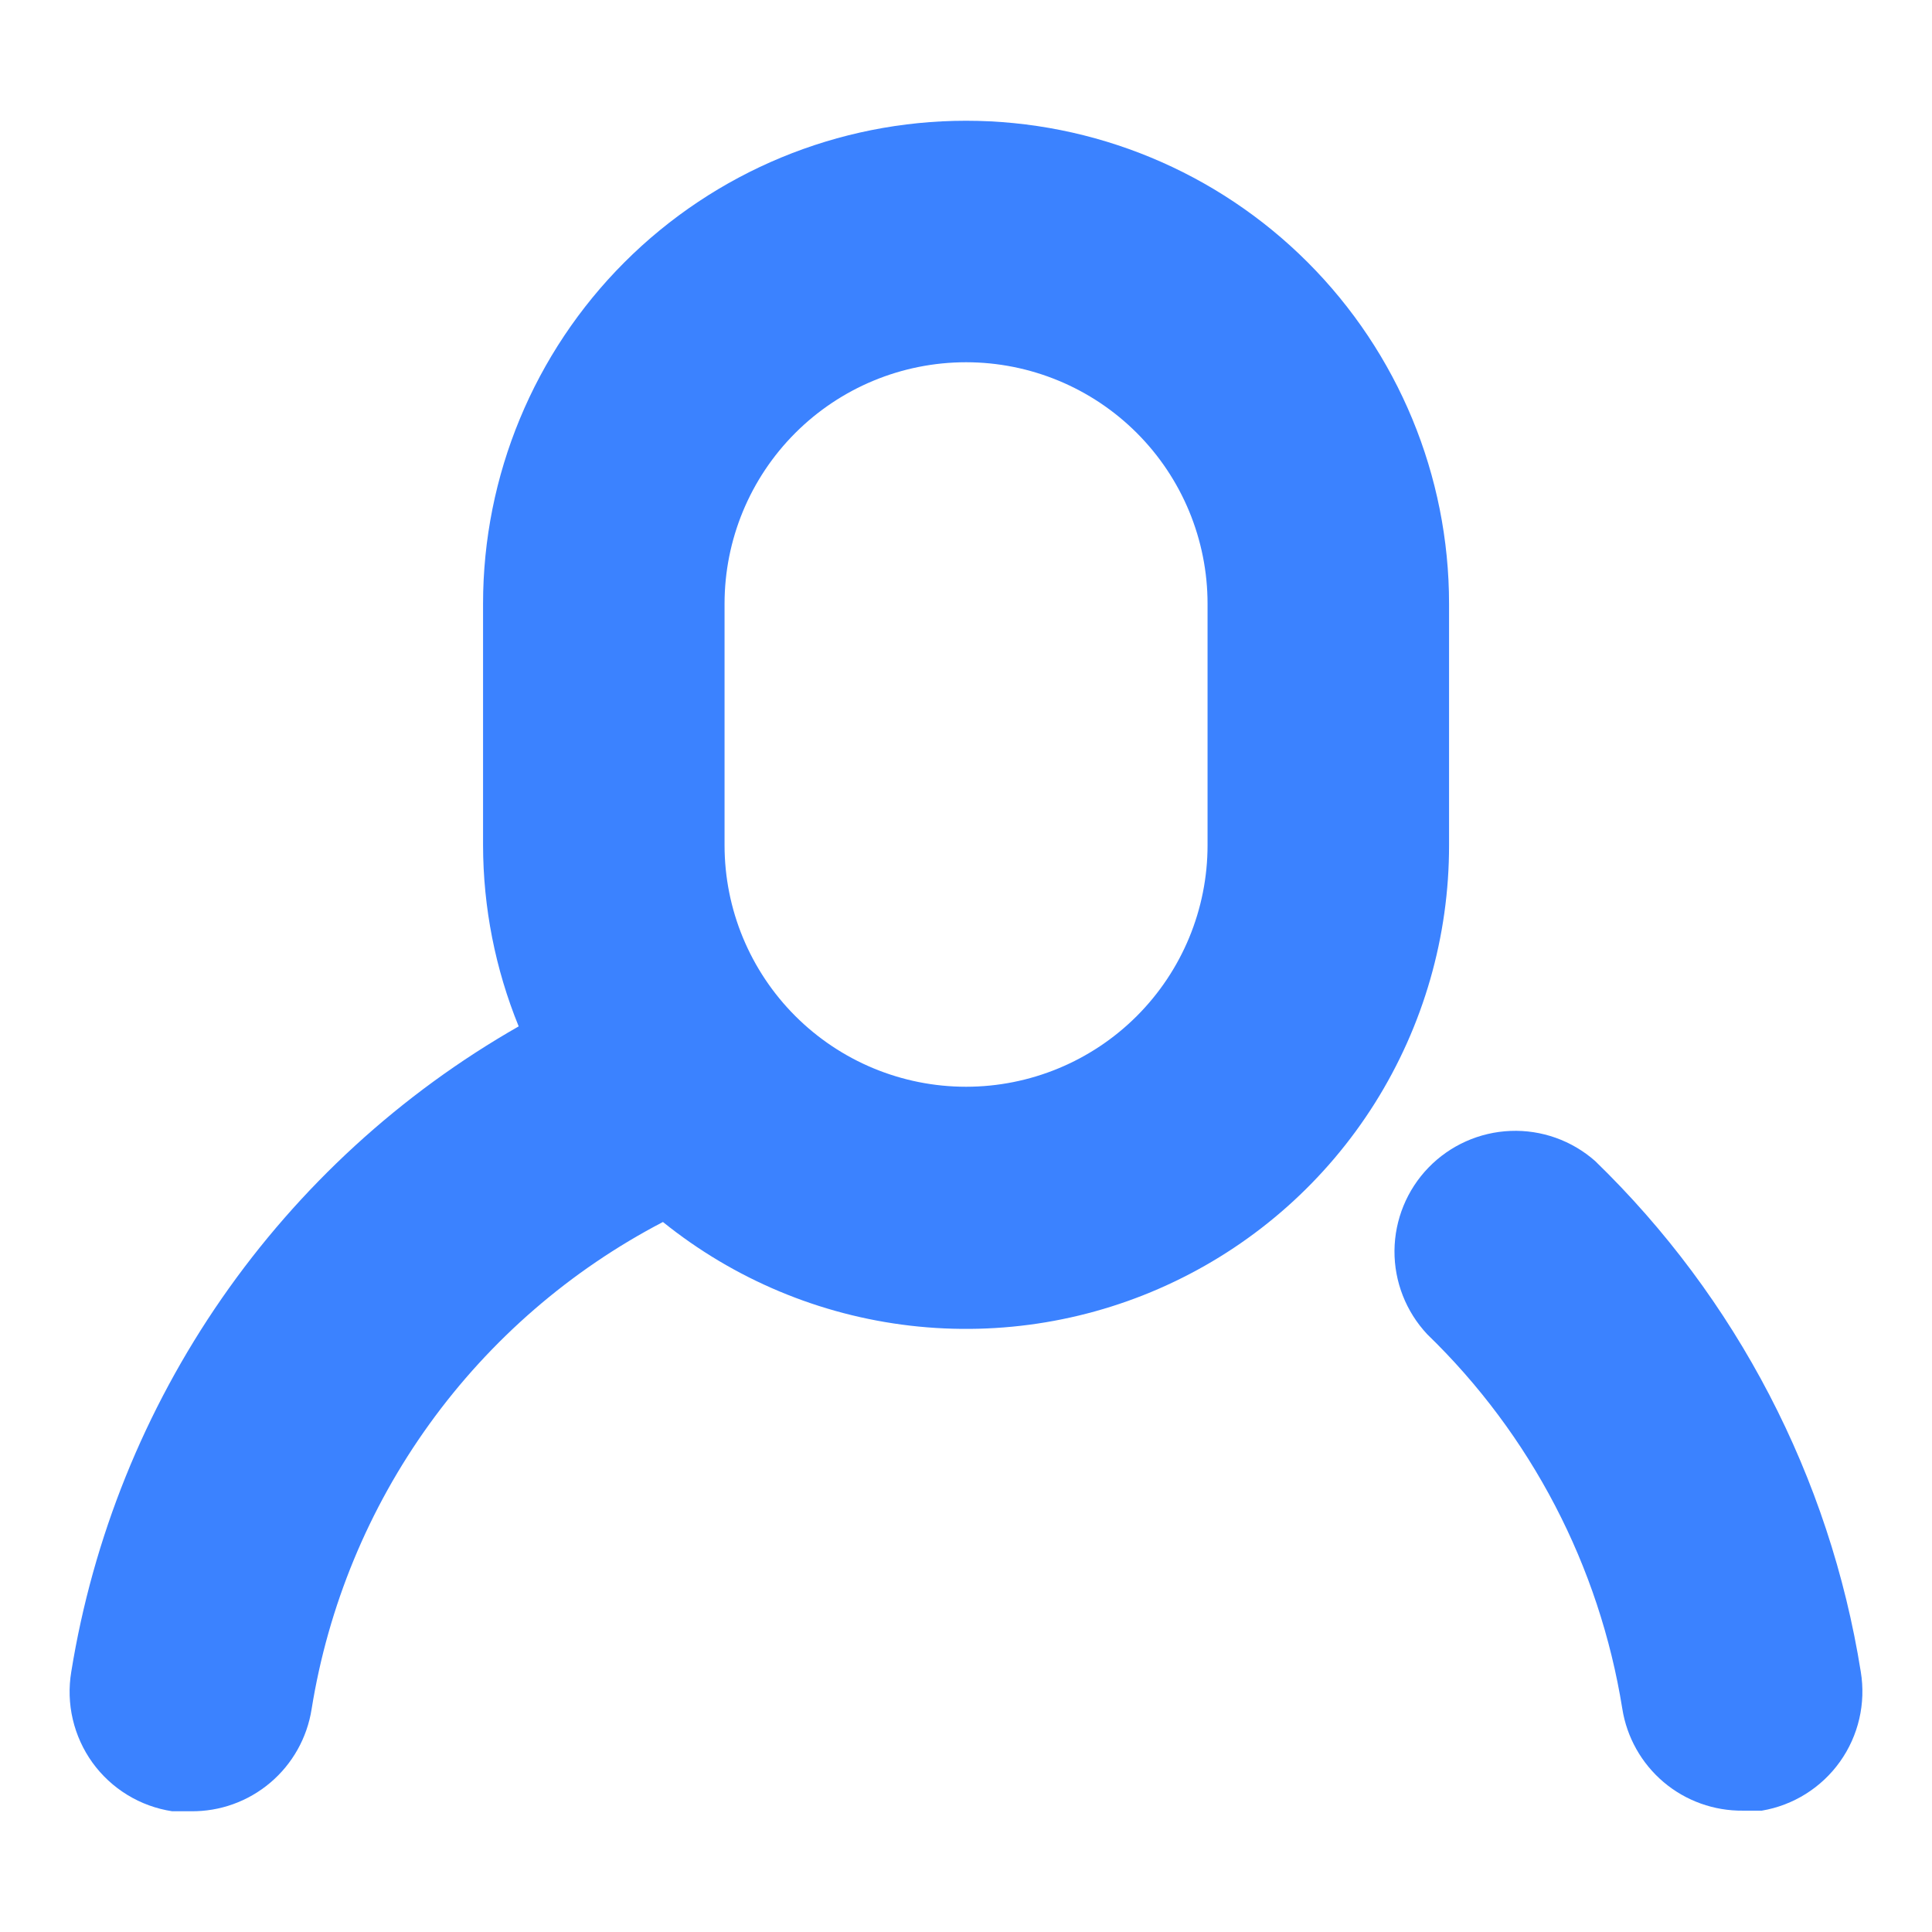 <?xml version="1.0" encoding="UTF-8"?> <svg xmlns="http://www.w3.org/2000/svg" width="36" height="36" viewBox="0 0 36 36" fill="none"> <path d="M27.001 11.25C27.001 8.863 26.053 6.574 24.365 4.886C22.677 3.198 20.388 2.25 18.001 2.25C15.614 2.25 13.325 3.198 11.637 4.886C9.949 6.574 9.001 8.863 9.001 11.25V15.75C9.003 16.907 9.228 18.053 9.665 19.125C7.466 20.38 5.576 22.112 4.133 24.193C2.691 26.274 1.732 28.652 1.328 31.151C1.279 31.445 1.288 31.747 1.356 32.037C1.424 32.328 1.549 32.602 1.723 32.844C1.898 33.086 2.12 33.291 2.374 33.446C2.629 33.602 2.912 33.705 3.207 33.75H3.556C4.097 33.757 4.622 33.568 5.035 33.219C5.448 32.87 5.722 32.383 5.806 31.849C6.114 29.93 6.866 28.109 8.003 26.533C9.14 24.957 10.63 23.668 12.353 22.77V22.77C13.676 23.836 15.274 24.506 16.962 24.702C18.649 24.898 20.358 24.613 21.89 23.878C23.423 23.144 24.716 21.991 25.62 20.553C26.524 19.114 27.003 17.449 27.001 15.75V11.25ZM22.501 15.75C22.501 16.944 22.027 18.088 21.183 18.932C20.339 19.776 19.194 20.25 18.001 20.25C16.807 20.25 15.663 19.776 14.819 18.932C13.975 18.088 13.501 16.944 13.501 15.75V11.25C13.501 10.056 13.975 8.912 14.819 8.068C15.663 7.224 16.807 6.75 18.001 6.75C19.194 6.75 20.339 7.224 21.183 8.068C22.027 8.912 22.501 10.056 22.501 11.25V15.75Z" fill="#3B82FF"></path> <path d="M34.673 31.151C34.095 27.527 32.358 24.188 29.723 21.634C29.289 21.251 28.724 21.05 28.146 21.073C27.568 21.096 27.021 21.34 26.618 21.756C26.216 22.171 25.989 22.726 25.984 23.305C25.98 23.883 26.199 24.441 26.595 24.863C28.528 26.734 29.803 29.181 30.229 31.838C30.313 32.372 30.587 32.859 31 33.208C31.413 33.557 31.938 33.745 32.479 33.739H32.828C33.415 33.64 33.939 33.312 34.285 32.827C34.631 32.342 34.77 31.739 34.673 31.151Z" fill="#3B82FF"></path> </svg> 